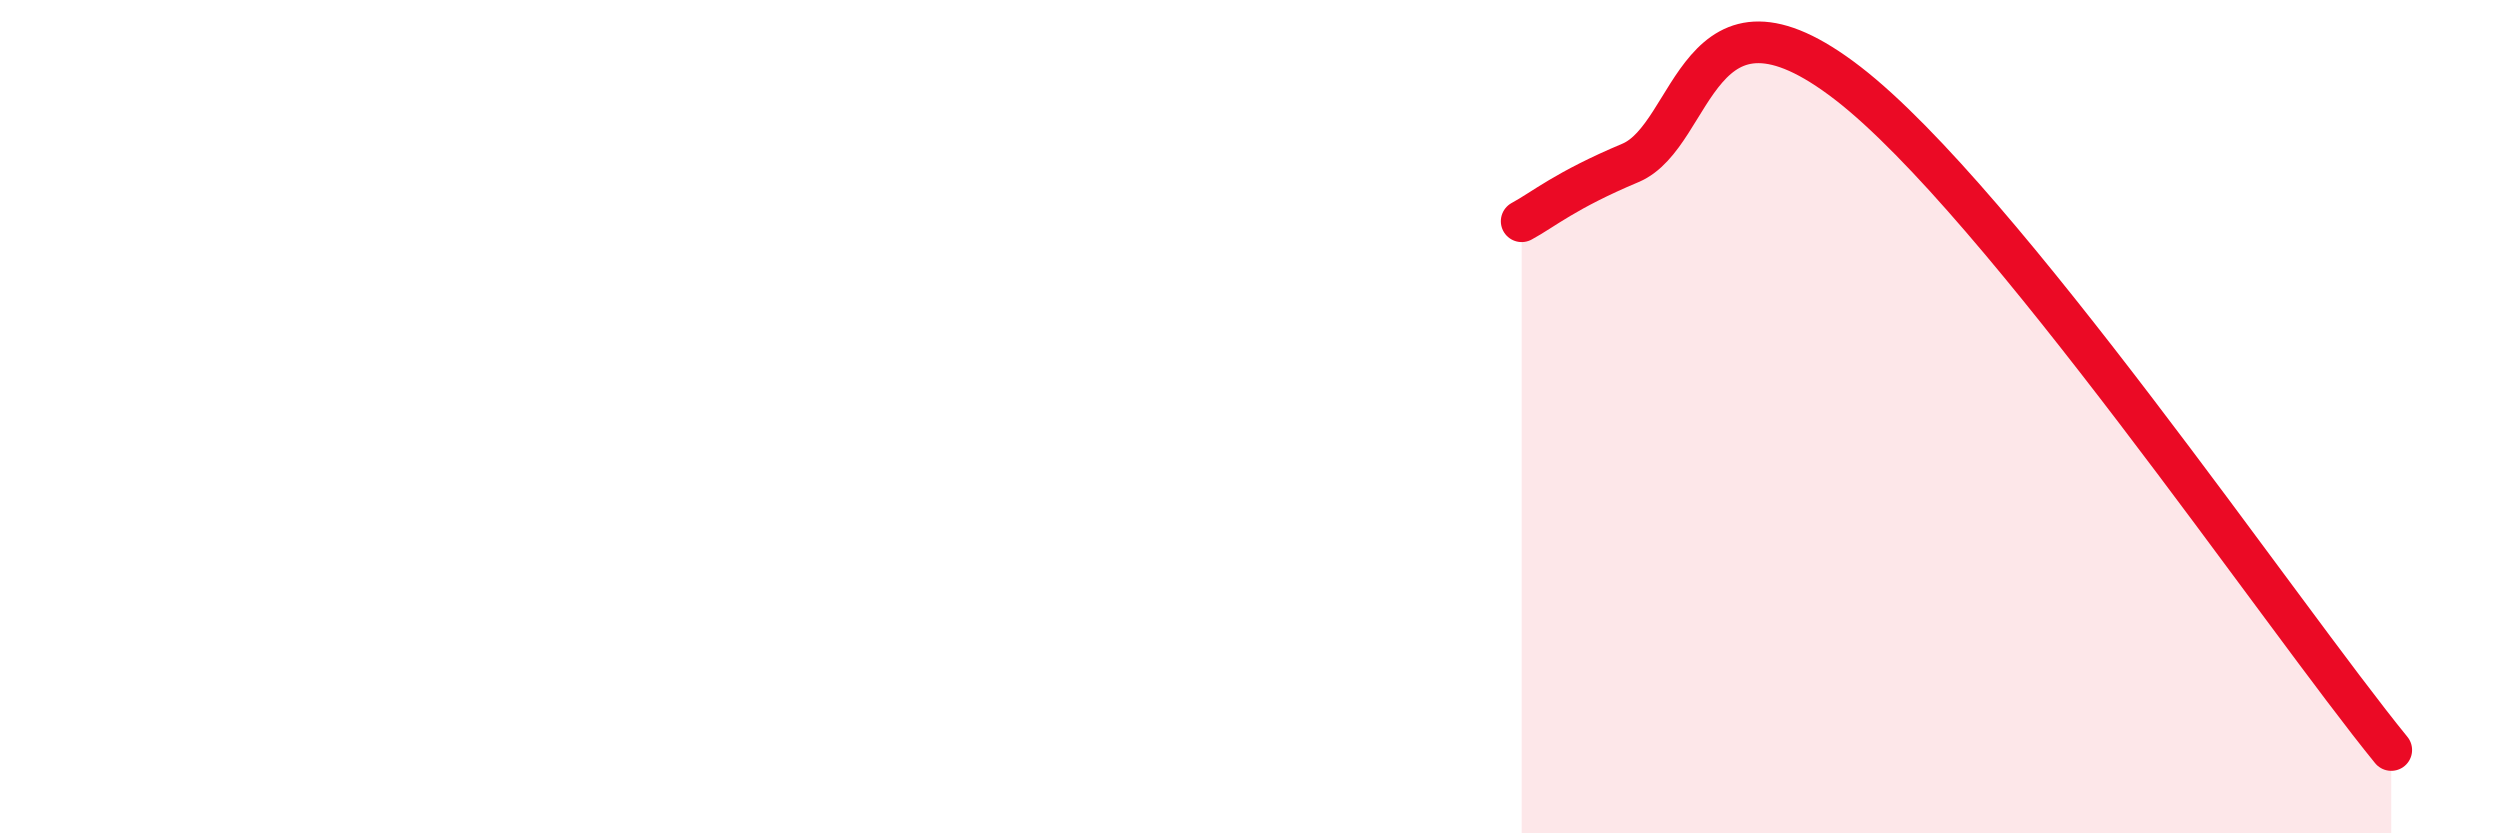 
    <svg width="60" height="20" viewBox="0 0 60 20" xmlns="http://www.w3.org/2000/svg">
      <path
        d="M 36.52,5.31 C 37.04,5.03 37.56,4.57 39.13,3.91 C 40.7,3.25 40.7,-0.82 44.35,2 C 48,4.82 54.78,14.8 57.39,18L57.39 20L36.52 20Z"
        fill="#EB0A25"
        opacity="0.1"
        stroke-linecap="round"
        stroke-linejoin="round"
      />
      <path
        d="M 36.52,5.31 C 37.04,5.03 37.56,4.57 39.13,3.91 C 40.7,3.25 40.7,-0.82 44.35,2 C 48,4.82 54.78,14.8 57.39,18"
        stroke="#EB0A25"
        stroke-width="1"
        fill="none"
        stroke-linecap="round"
        stroke-linejoin="round"
      />
    </svg>
  